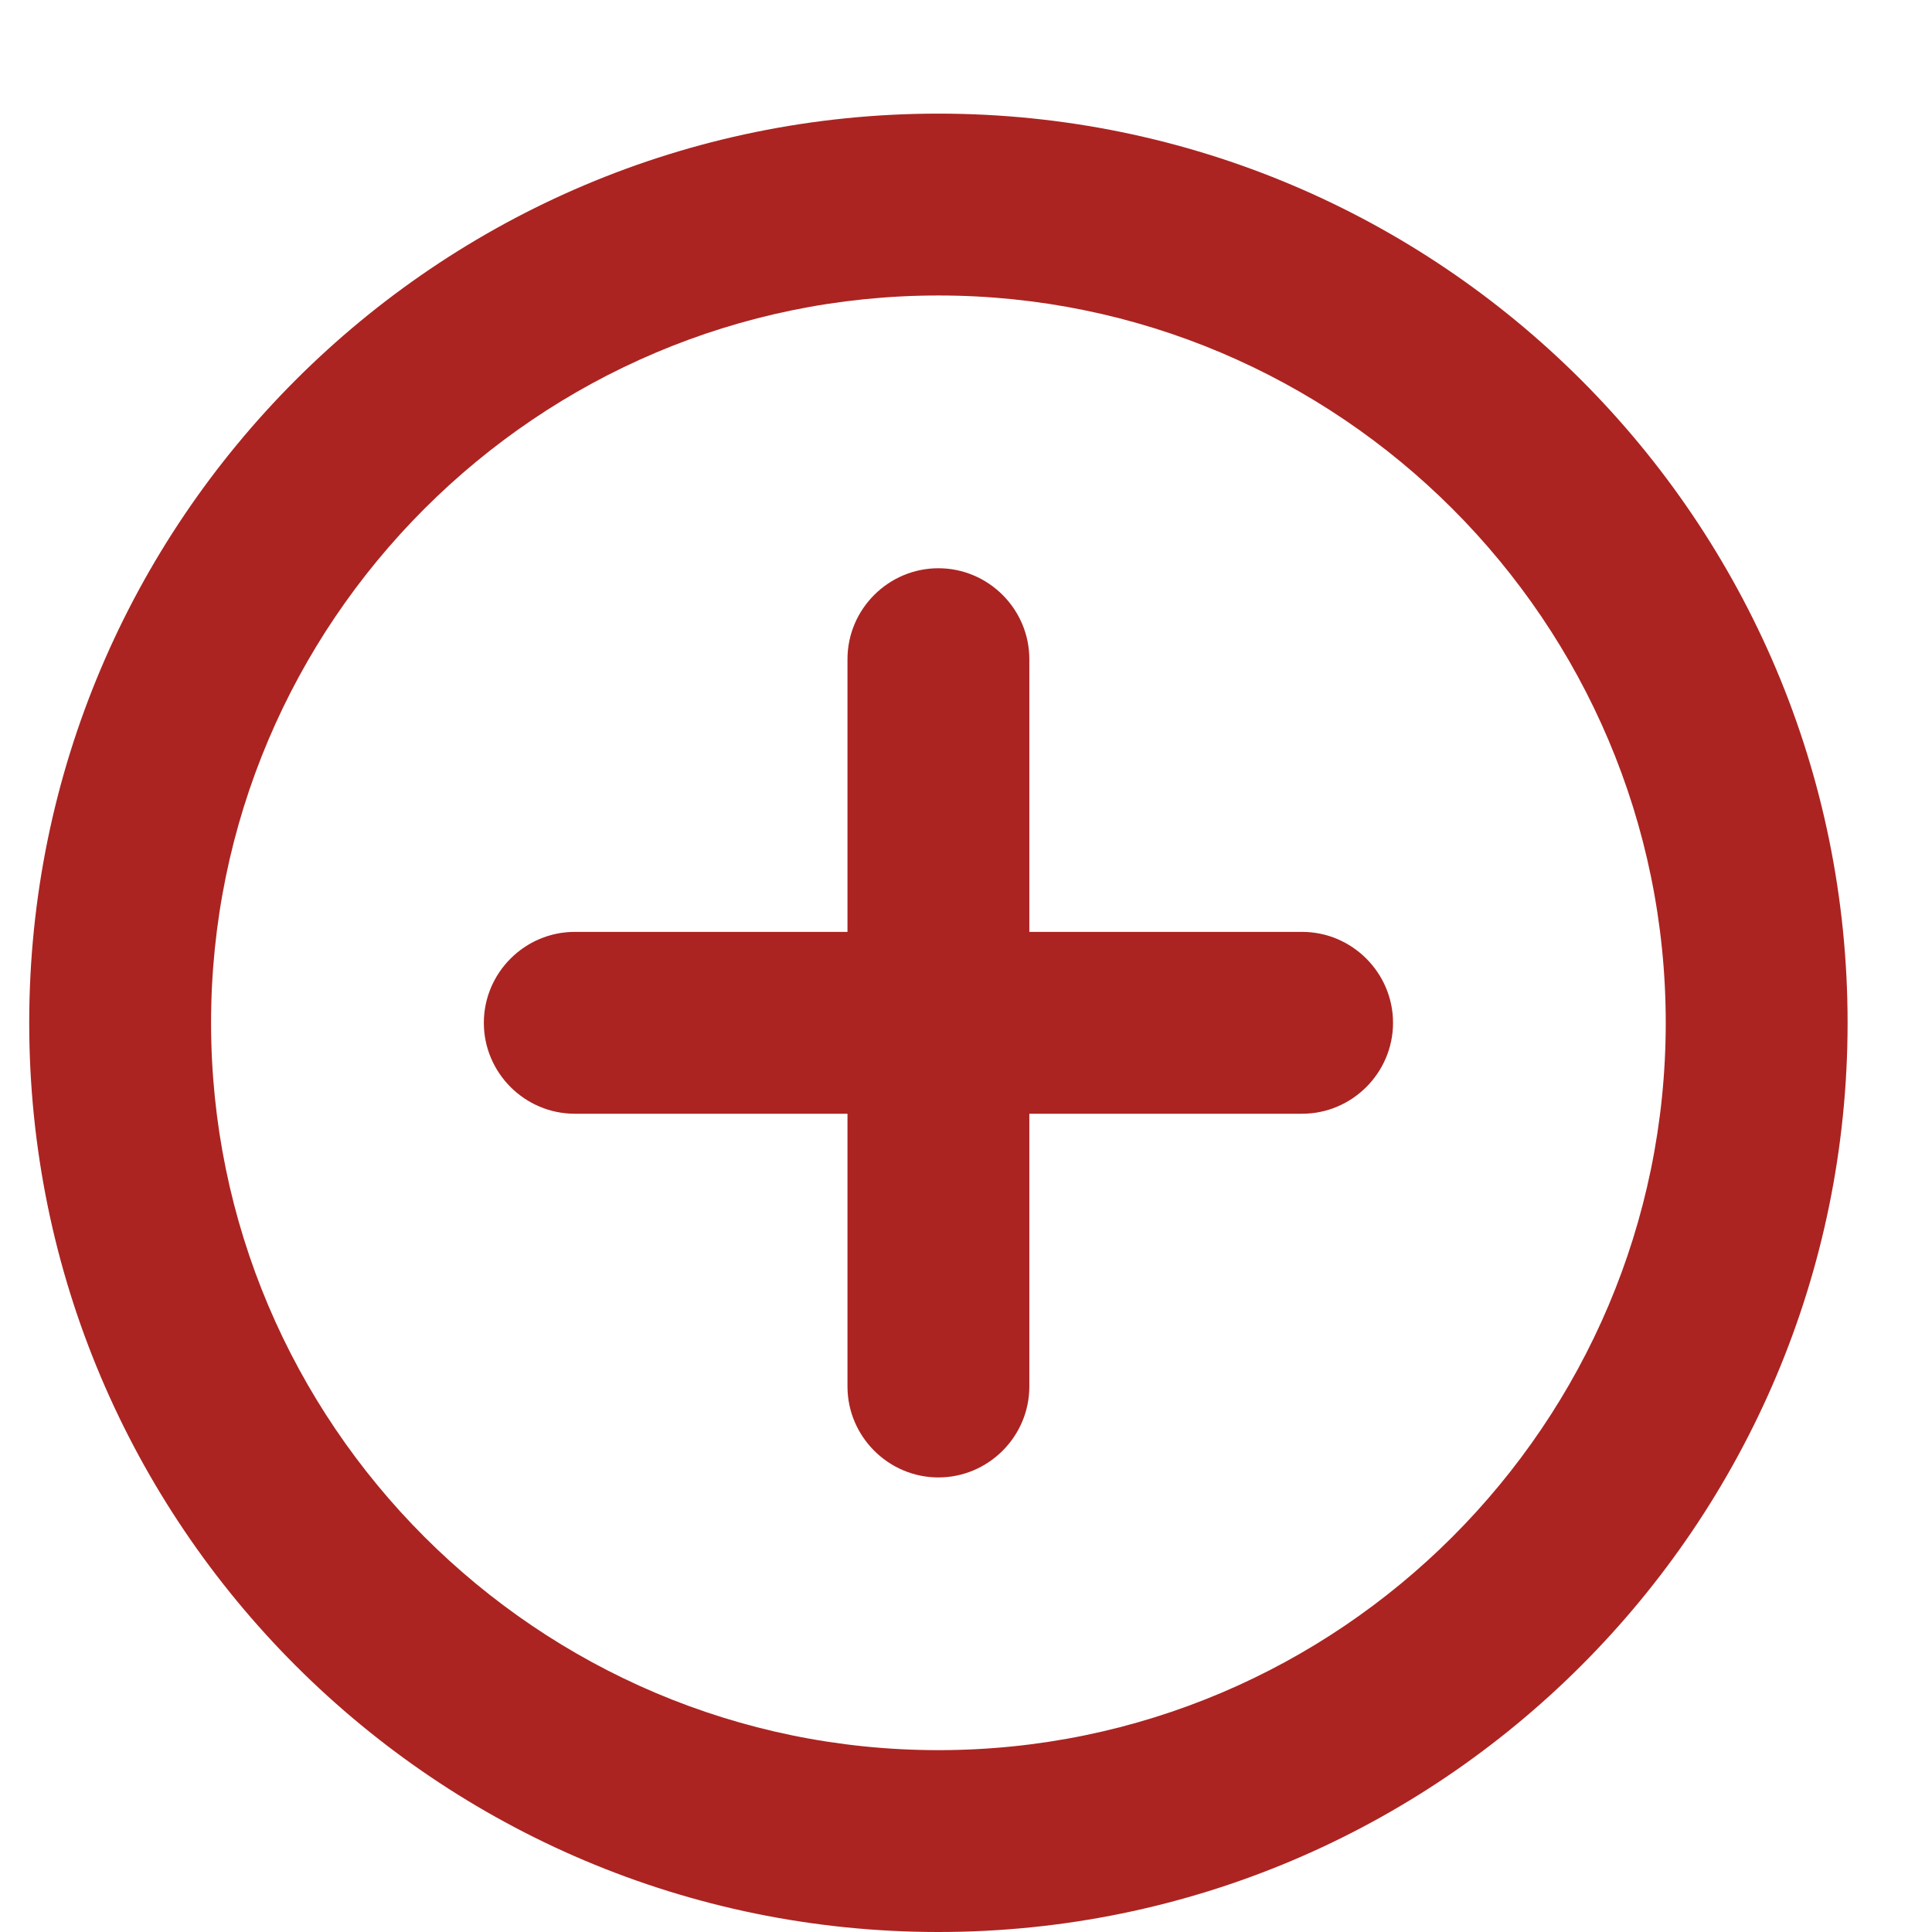 <svg width="32" height="32" viewBox="0 0 32 32" fill="none" xmlns="http://www.w3.org/2000/svg">
<g clip-path="url(#clip0_637_7809)">
<path d="M15.543 9.412C14.715 9.412 14.037 10.089 14.037 10.918V15.435H9.52C8.691 15.435 8.014 16.113 8.014 16.941C8.014 17.769 8.691 18.447 9.52 18.447H14.037V22.965C14.037 23.793 14.715 24.471 15.543 24.471C16.371 24.471 17.049 23.793 17.049 22.965V18.447H21.567C22.395 18.447 23.073 17.769 23.073 16.941C23.073 16.113 22.395 15.435 21.567 15.435H17.049V10.918C17.049 10.089 16.371 9.412 15.543 9.412ZM15.543 1.882C7.231 1.882 0.484 8.629 0.484 16.941C0.484 25.254 7.231 32 15.543 32C23.856 32 30.602 25.254 30.602 16.941C30.602 8.629 23.856 1.882 15.543 1.882ZM15.543 28.988C8.902 28.988 3.496 23.582 3.496 16.941C3.496 10.3 8.902 4.894 15.543 4.894C22.184 4.894 27.59 10.3 27.59 16.941C27.59 23.582 22.184 28.988 15.543 28.988Z" fill="#AB2421"/>
</g>
<defs>
<clipPath id="clip0_637_7809">
<rect width="32" height="32" fill="white"/>
</clipPath>
</defs>
</svg>
